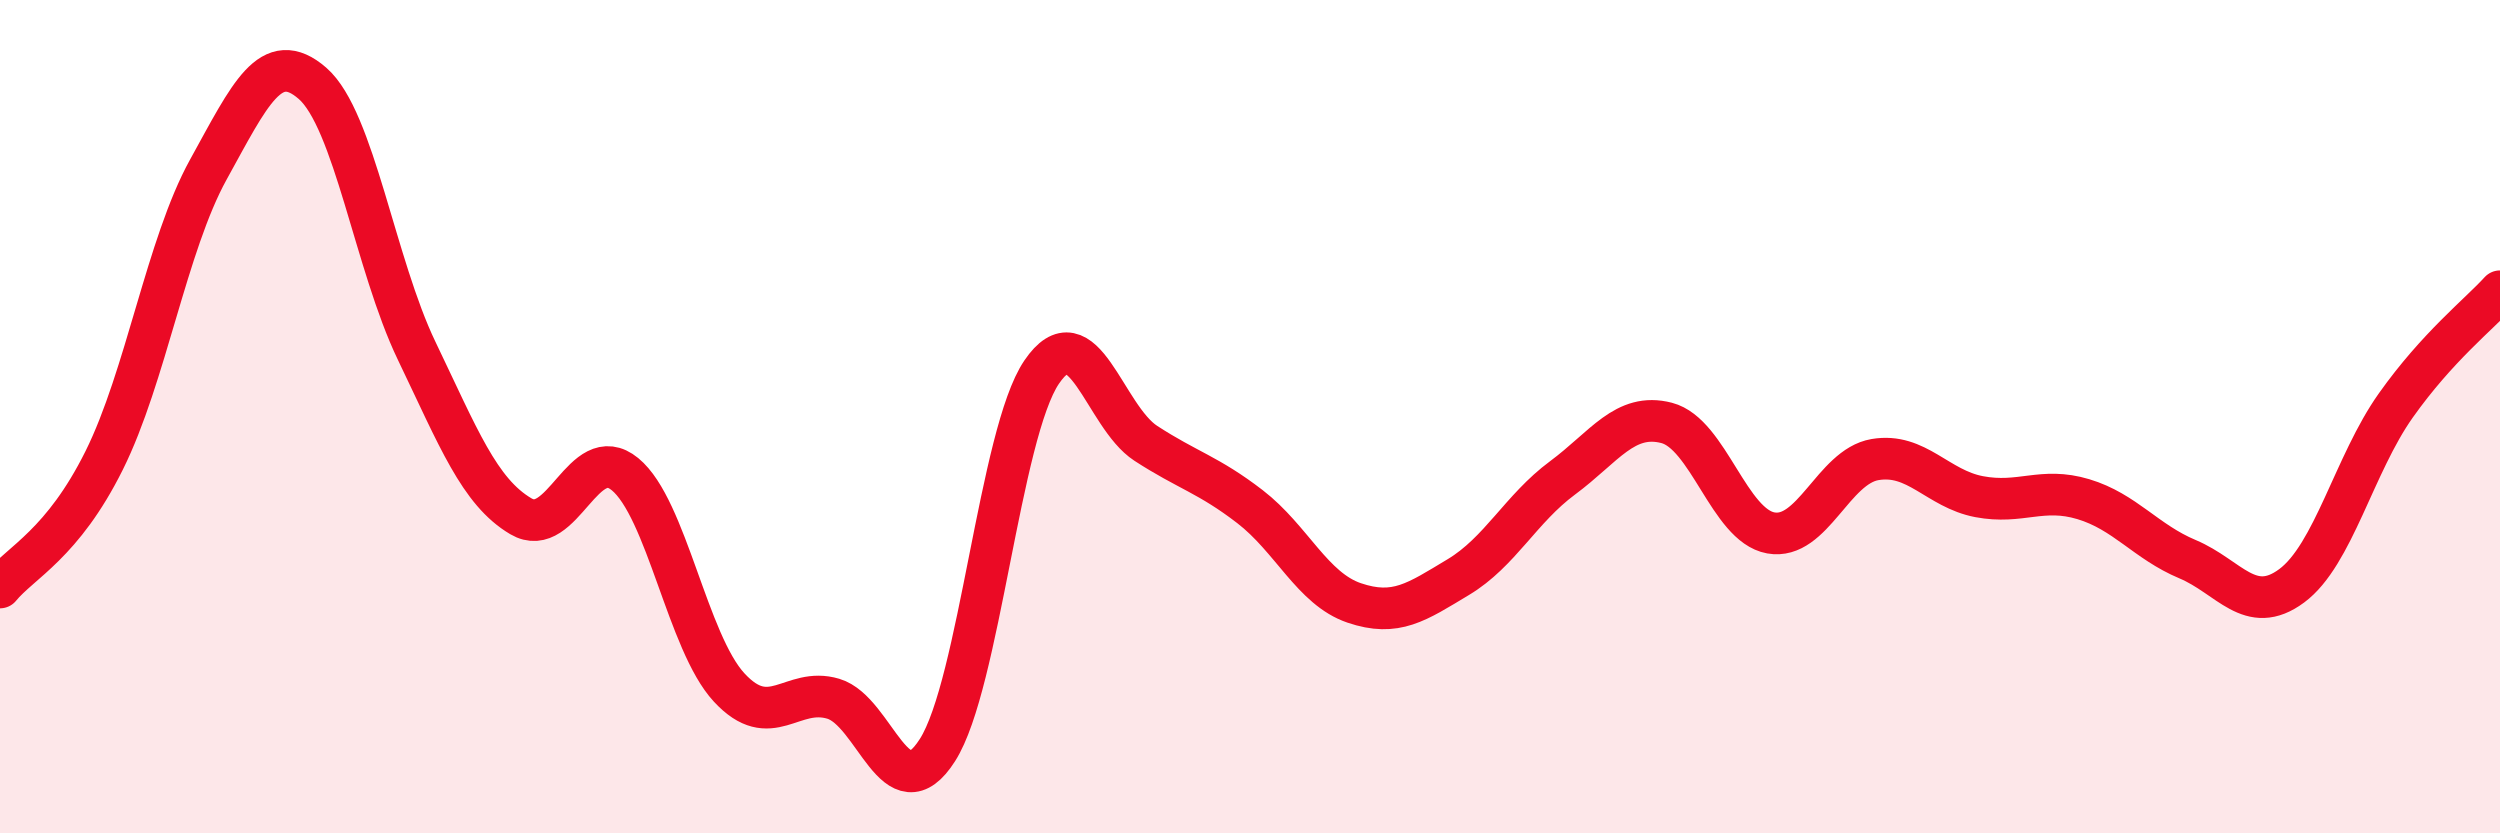 
    <svg width="60" height="20" viewBox="0 0 60 20" xmlns="http://www.w3.org/2000/svg">
      <path
        d="M 0,14.1 C 0.5,13.49 1.5,13.06 2.5,11.05 C 3.5,9.04 4,5.88 5,4.07 C 6,2.26 6.5,1.13 7.5,2 C 8.5,2.87 9,6.34 10,8.42 C 11,10.5 11.5,11.8 12.5,12.39 C 13.5,12.98 14,10.56 15,11.38 C 16,12.2 16.5,15.42 17.5,16.5 C 18.5,17.58 19,16.47 20,16.77 C 21,17.07 21.5,19.57 22.5,18 C 23.5,16.43 24,10.4 25,8.93 C 26,7.46 26.5,9.99 27.5,10.64 C 28.5,11.29 29,11.39 30,12.16 C 31,12.93 31.5,14.13 32.5,14.47 C 33.5,14.81 34,14.45 35,13.85 C 36,13.25 36.5,12.21 37.5,11.47 C 38.5,10.73 39,9.89 40,10.15 C 41,10.41 41.5,12.61 42.5,12.79 C 43.5,12.97 44,11.2 45,11.03 C 46,10.86 46.5,11.73 47.5,11.92 C 48.5,12.11 49,11.68 50,11.98 C 51,12.28 51.5,13 52.5,13.42 C 53.5,13.84 54,14.8 55,14.06 C 56,13.32 56.5,11.14 57.5,9.73 C 58.5,8.32 59.5,7.54 60,6.99L60 20L0 20Z"
        fill="#EB0A25"
        opacity="0.1"
        stroke-linecap="round"
        stroke-linejoin="round"
      />
      <path
        d="M 0,14.1 C 0.5,13.49 1.5,13.06 2.5,11.05 C 3.5,9.04 4,5.88 5,4.07 C 6,2.26 6.5,1.13 7.5,2 C 8.5,2.87 9,6.34 10,8.42 C 11,10.5 11.5,11.8 12.5,12.39 C 13.5,12.98 14,10.56 15,11.38 C 16,12.2 16.5,15.42 17.5,16.5 C 18.5,17.58 19,16.47 20,16.77 C 21,17.07 21.5,19.57 22.5,18 C 23.5,16.43 24,10.4 25,8.93 C 26,7.46 26.5,9.99 27.5,10.64 C 28.5,11.29 29,11.39 30,12.16 C 31,12.93 31.5,14.13 32.5,14.47 C 33.5,14.81 34,14.45 35,13.85 C 36,13.25 36.5,12.21 37.5,11.47 C 38.5,10.73 39,9.89 40,10.15 C 41,10.41 41.5,12.61 42.5,12.79 C 43.5,12.97 44,11.2 45,11.03 C 46,10.86 46.5,11.73 47.5,11.92 C 48.5,12.11 49,11.68 50,11.98 C 51,12.28 51.5,13 52.5,13.42 C 53.5,13.84 54,14.8 55,14.06 C 56,13.32 56.5,11.14 57.5,9.73 C 58.5,8.32 59.5,7.54 60,6.99"
        stroke="#EB0A25"
        stroke-width="1"
        fill="none"
        stroke-linecap="round"
        stroke-linejoin="round"
      />
    </svg>
  